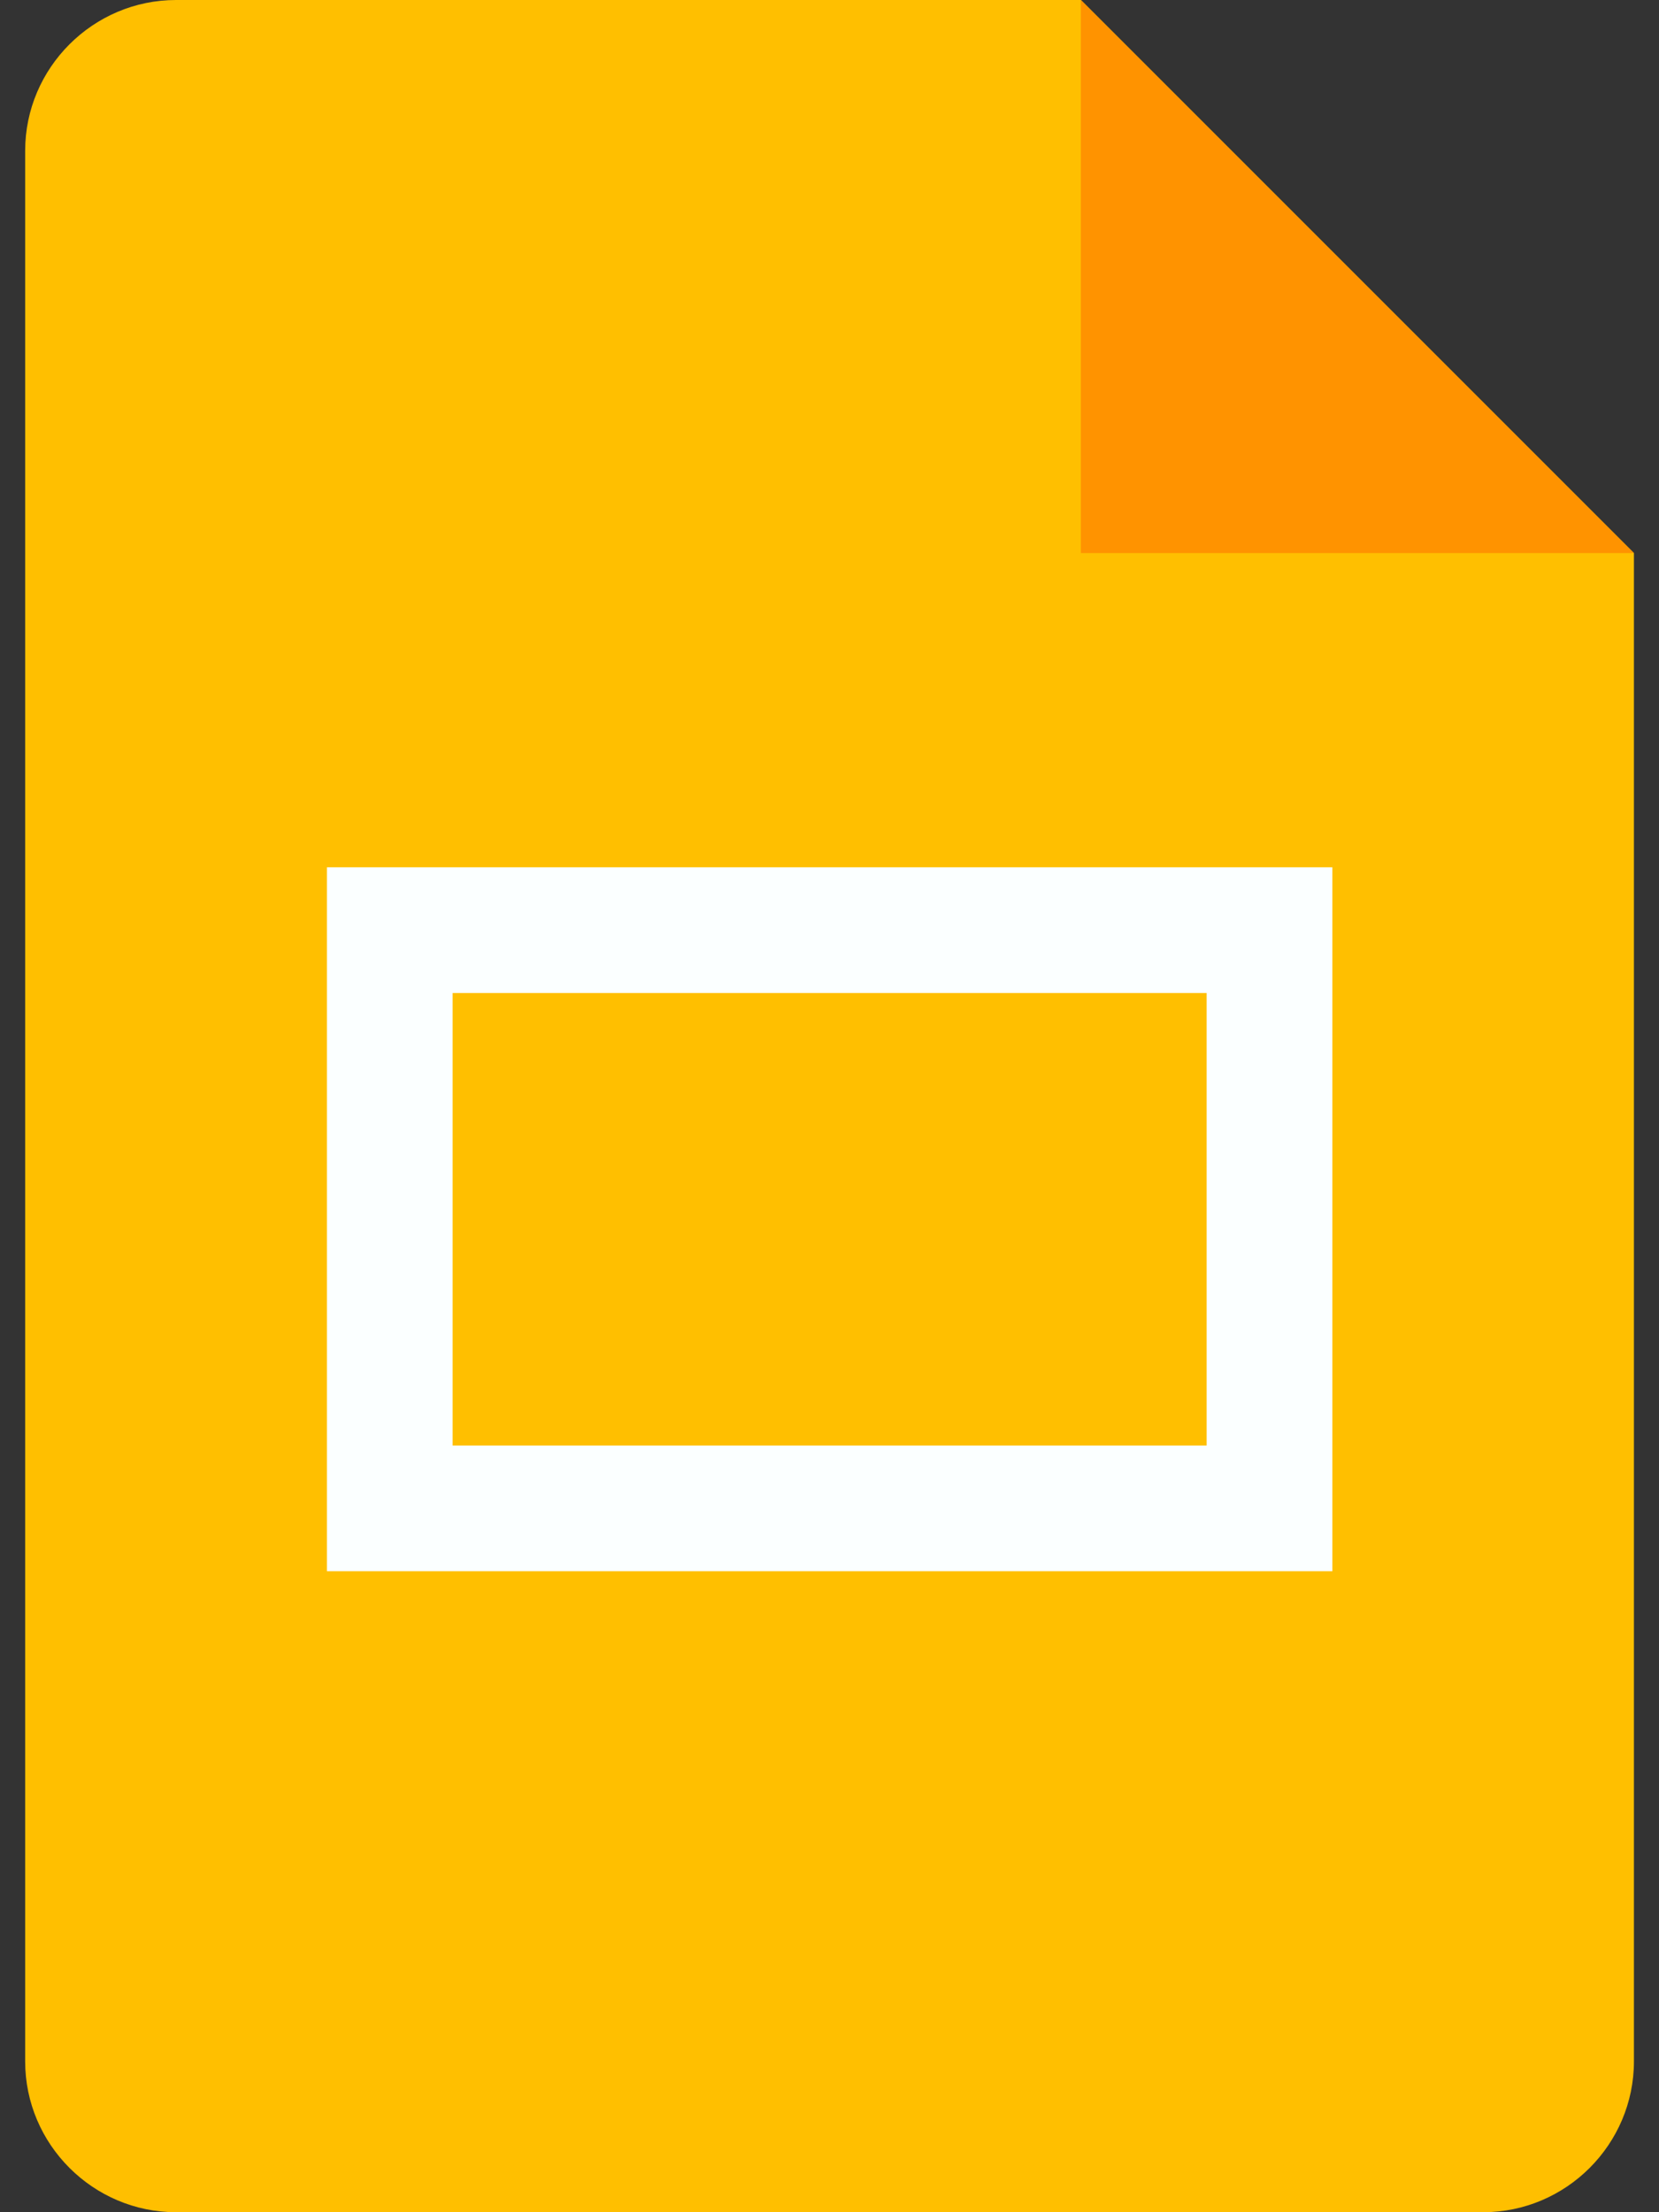 <svg width="18" height="24" viewBox="0 0 18 24" fill="none" xmlns="http://www.w3.org/2000/svg">
<rect x="0" y="0" width="18" height="24" fill="#333333" stroke="none"/>
<path d="M16.092 24H1.91C1.01 24 0.273 23.264 0.273 22.364V1.636C0.273 0.736 1.01 0 1.91 0H11.728L17.728 6V22.364C17.728 23.264 16.992 24 16.092 24Z" fill="#FFBF00"/>
<path d="M11.727 0L17.727 6H11.727V0Z" fill="#FF9300"/>
<path d="M3.547 9.409V17.046H14.456V9.409H3.547ZM13.092 15.682H4.911V10.773H13.092V15.682H13.092Z" fill="#FBFFFF"/>
</svg>
